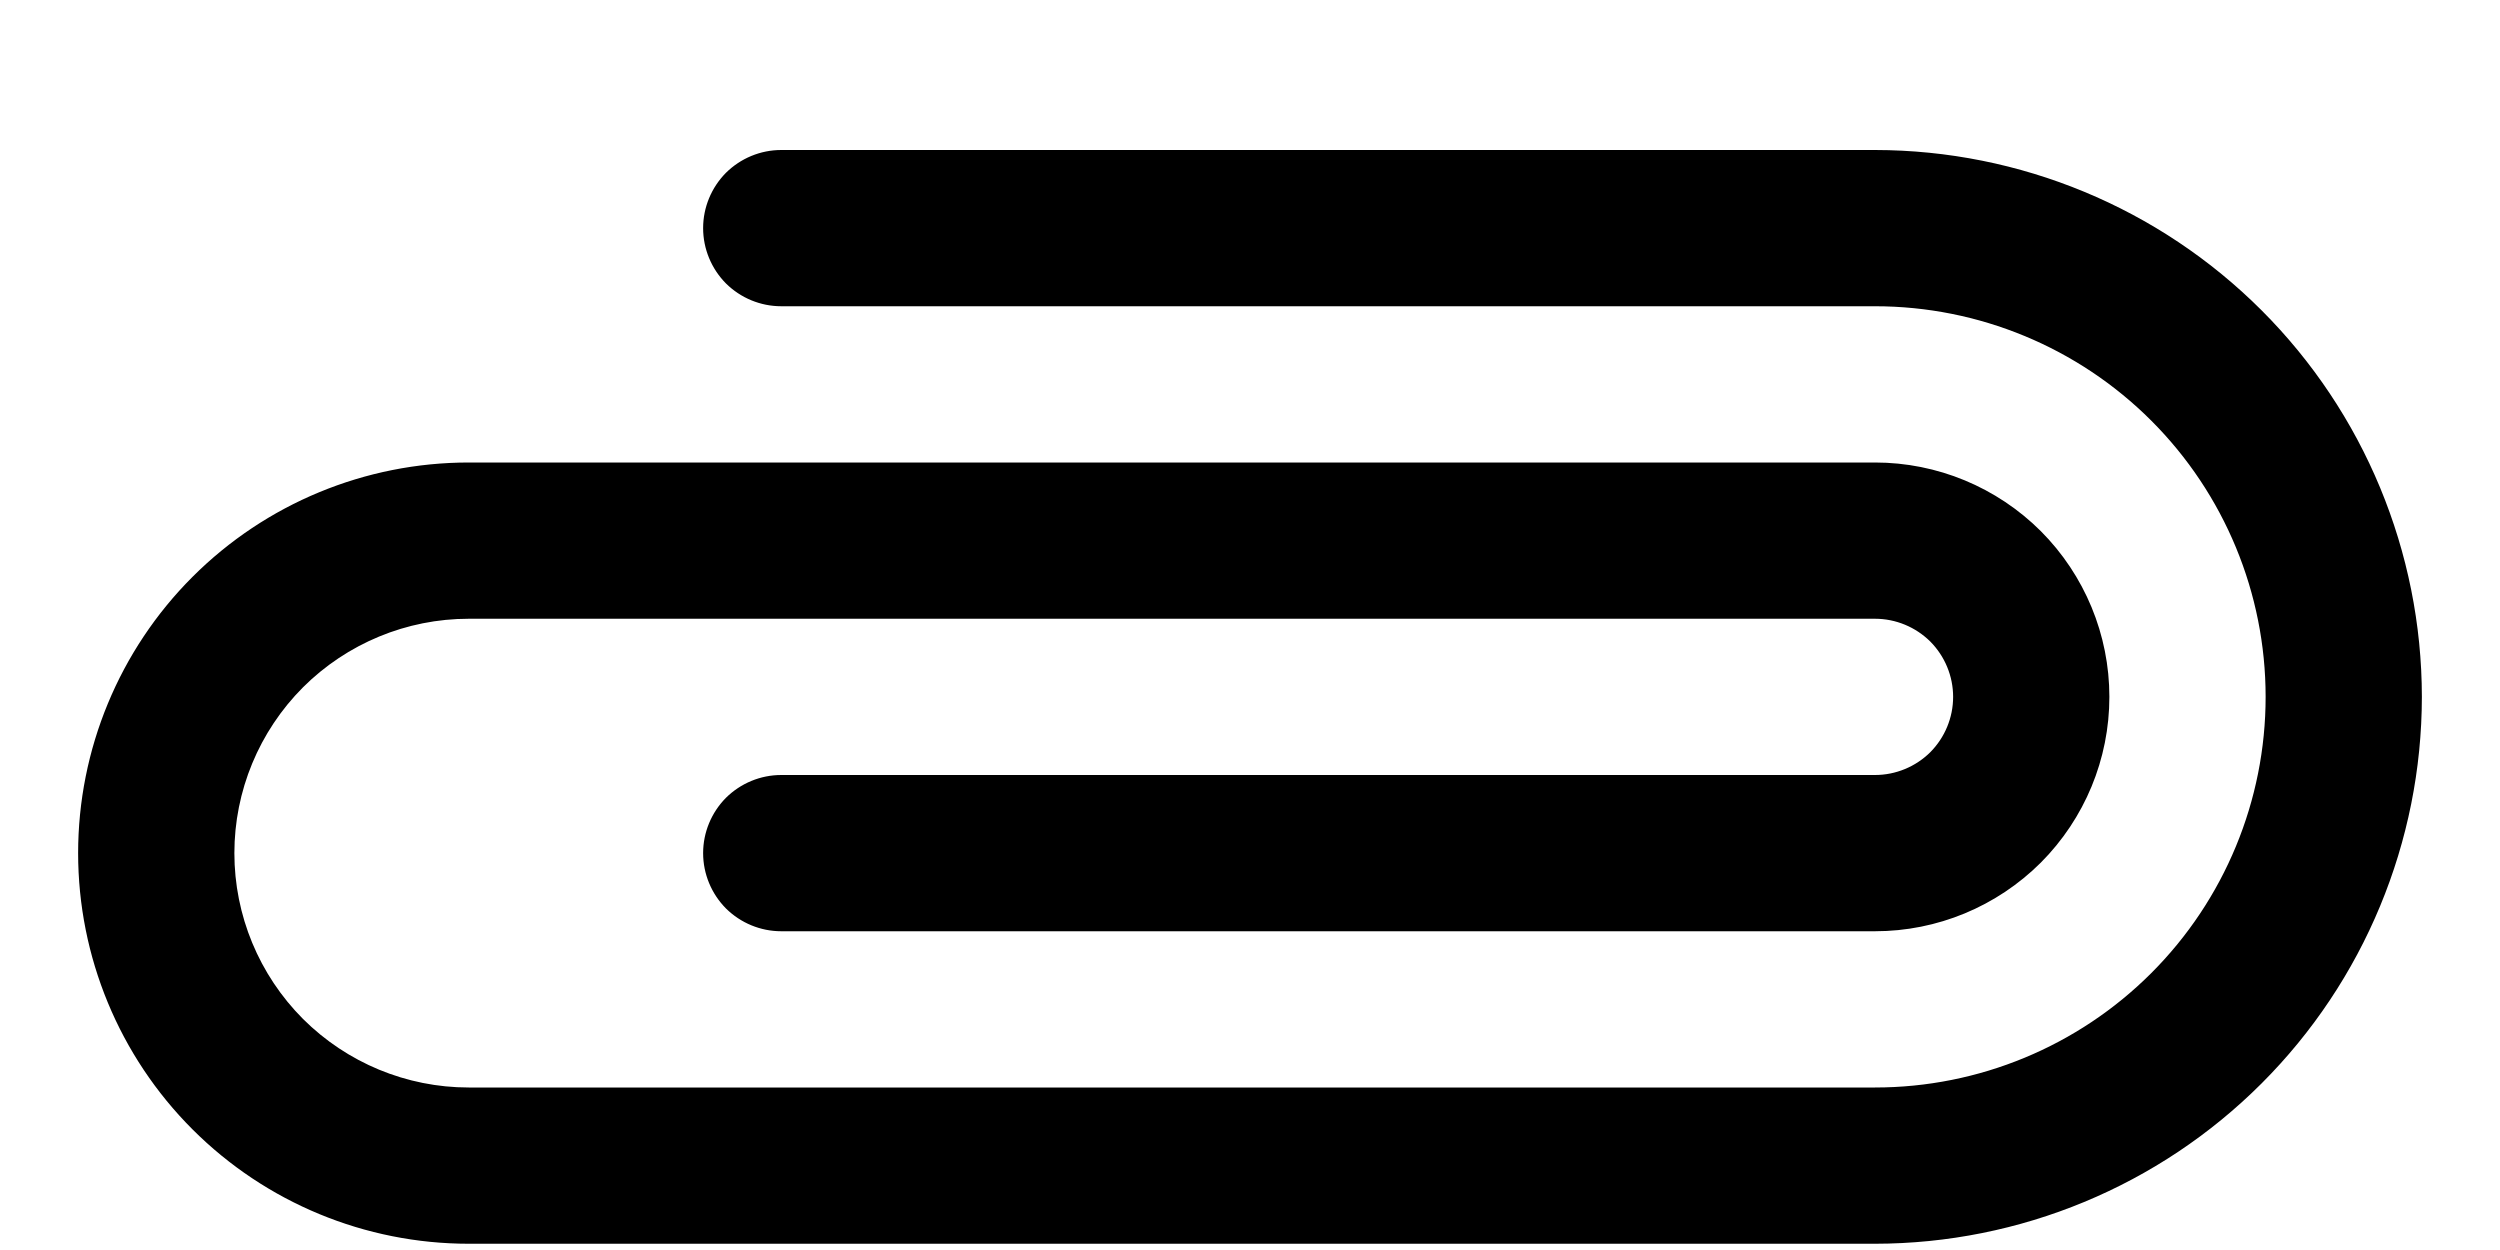 <svg width="16" height="8" viewBox="0 0 16 8" fill="none" xmlns="http://www.w3.org/2000/svg">
<path d="M15.5 4.46C15.499 5.388 15.13 6.278 14.474 6.934C13.818 7.59 12.928 7.959 12 7.96H3C2.337 7.96 1.701 7.697 1.232 7.228C0.763 6.759 0.5 6.123 0.5 5.46C0.5 4.797 0.763 4.161 1.232 3.692C1.701 3.223 2.337 2.96 3 2.96H12C12.398 2.96 12.779 3.118 13.061 3.399C13.342 3.681 13.5 4.062 13.5 4.46C13.5 4.858 13.342 5.239 13.061 5.521C12.779 5.802 12.398 5.96 12 5.96H5C4.867 5.96 4.74 5.907 4.646 5.814C4.553 5.72 4.5 5.593 4.5 5.46C4.5 5.327 4.553 5.2 4.646 5.106C4.74 5.013 4.867 4.96 5 4.96H12C12.133 4.96 12.26 4.907 12.354 4.814C12.447 4.72 12.5 4.593 12.5 4.46C12.5 4.327 12.447 4.2 12.354 4.106C12.26 4.013 12.133 3.96 12 3.96H3C2.602 3.96 2.221 4.118 1.939 4.399C1.658 4.681 1.5 5.062 1.5 5.46C1.5 5.858 1.658 6.239 1.939 6.521C2.221 6.802 2.602 6.96 3 6.96H12C12.663 6.96 13.299 6.697 13.768 6.228C14.237 5.759 14.5 5.123 14.5 4.46C14.5 3.797 14.237 3.161 13.768 2.692C13.299 2.223 12.663 1.96 12 1.96H5C4.867 1.96 4.74 1.907 4.646 1.814C4.553 1.72 4.5 1.593 4.5 1.46C4.5 1.327 4.553 1.2 4.646 1.106C4.74 1.013 4.867 0.96 5 0.96H12C12.928 0.961 13.818 1.33 14.474 1.986C15.13 2.642 15.499 3.532 15.5 4.46Z" fill="black"/>
</svg>

